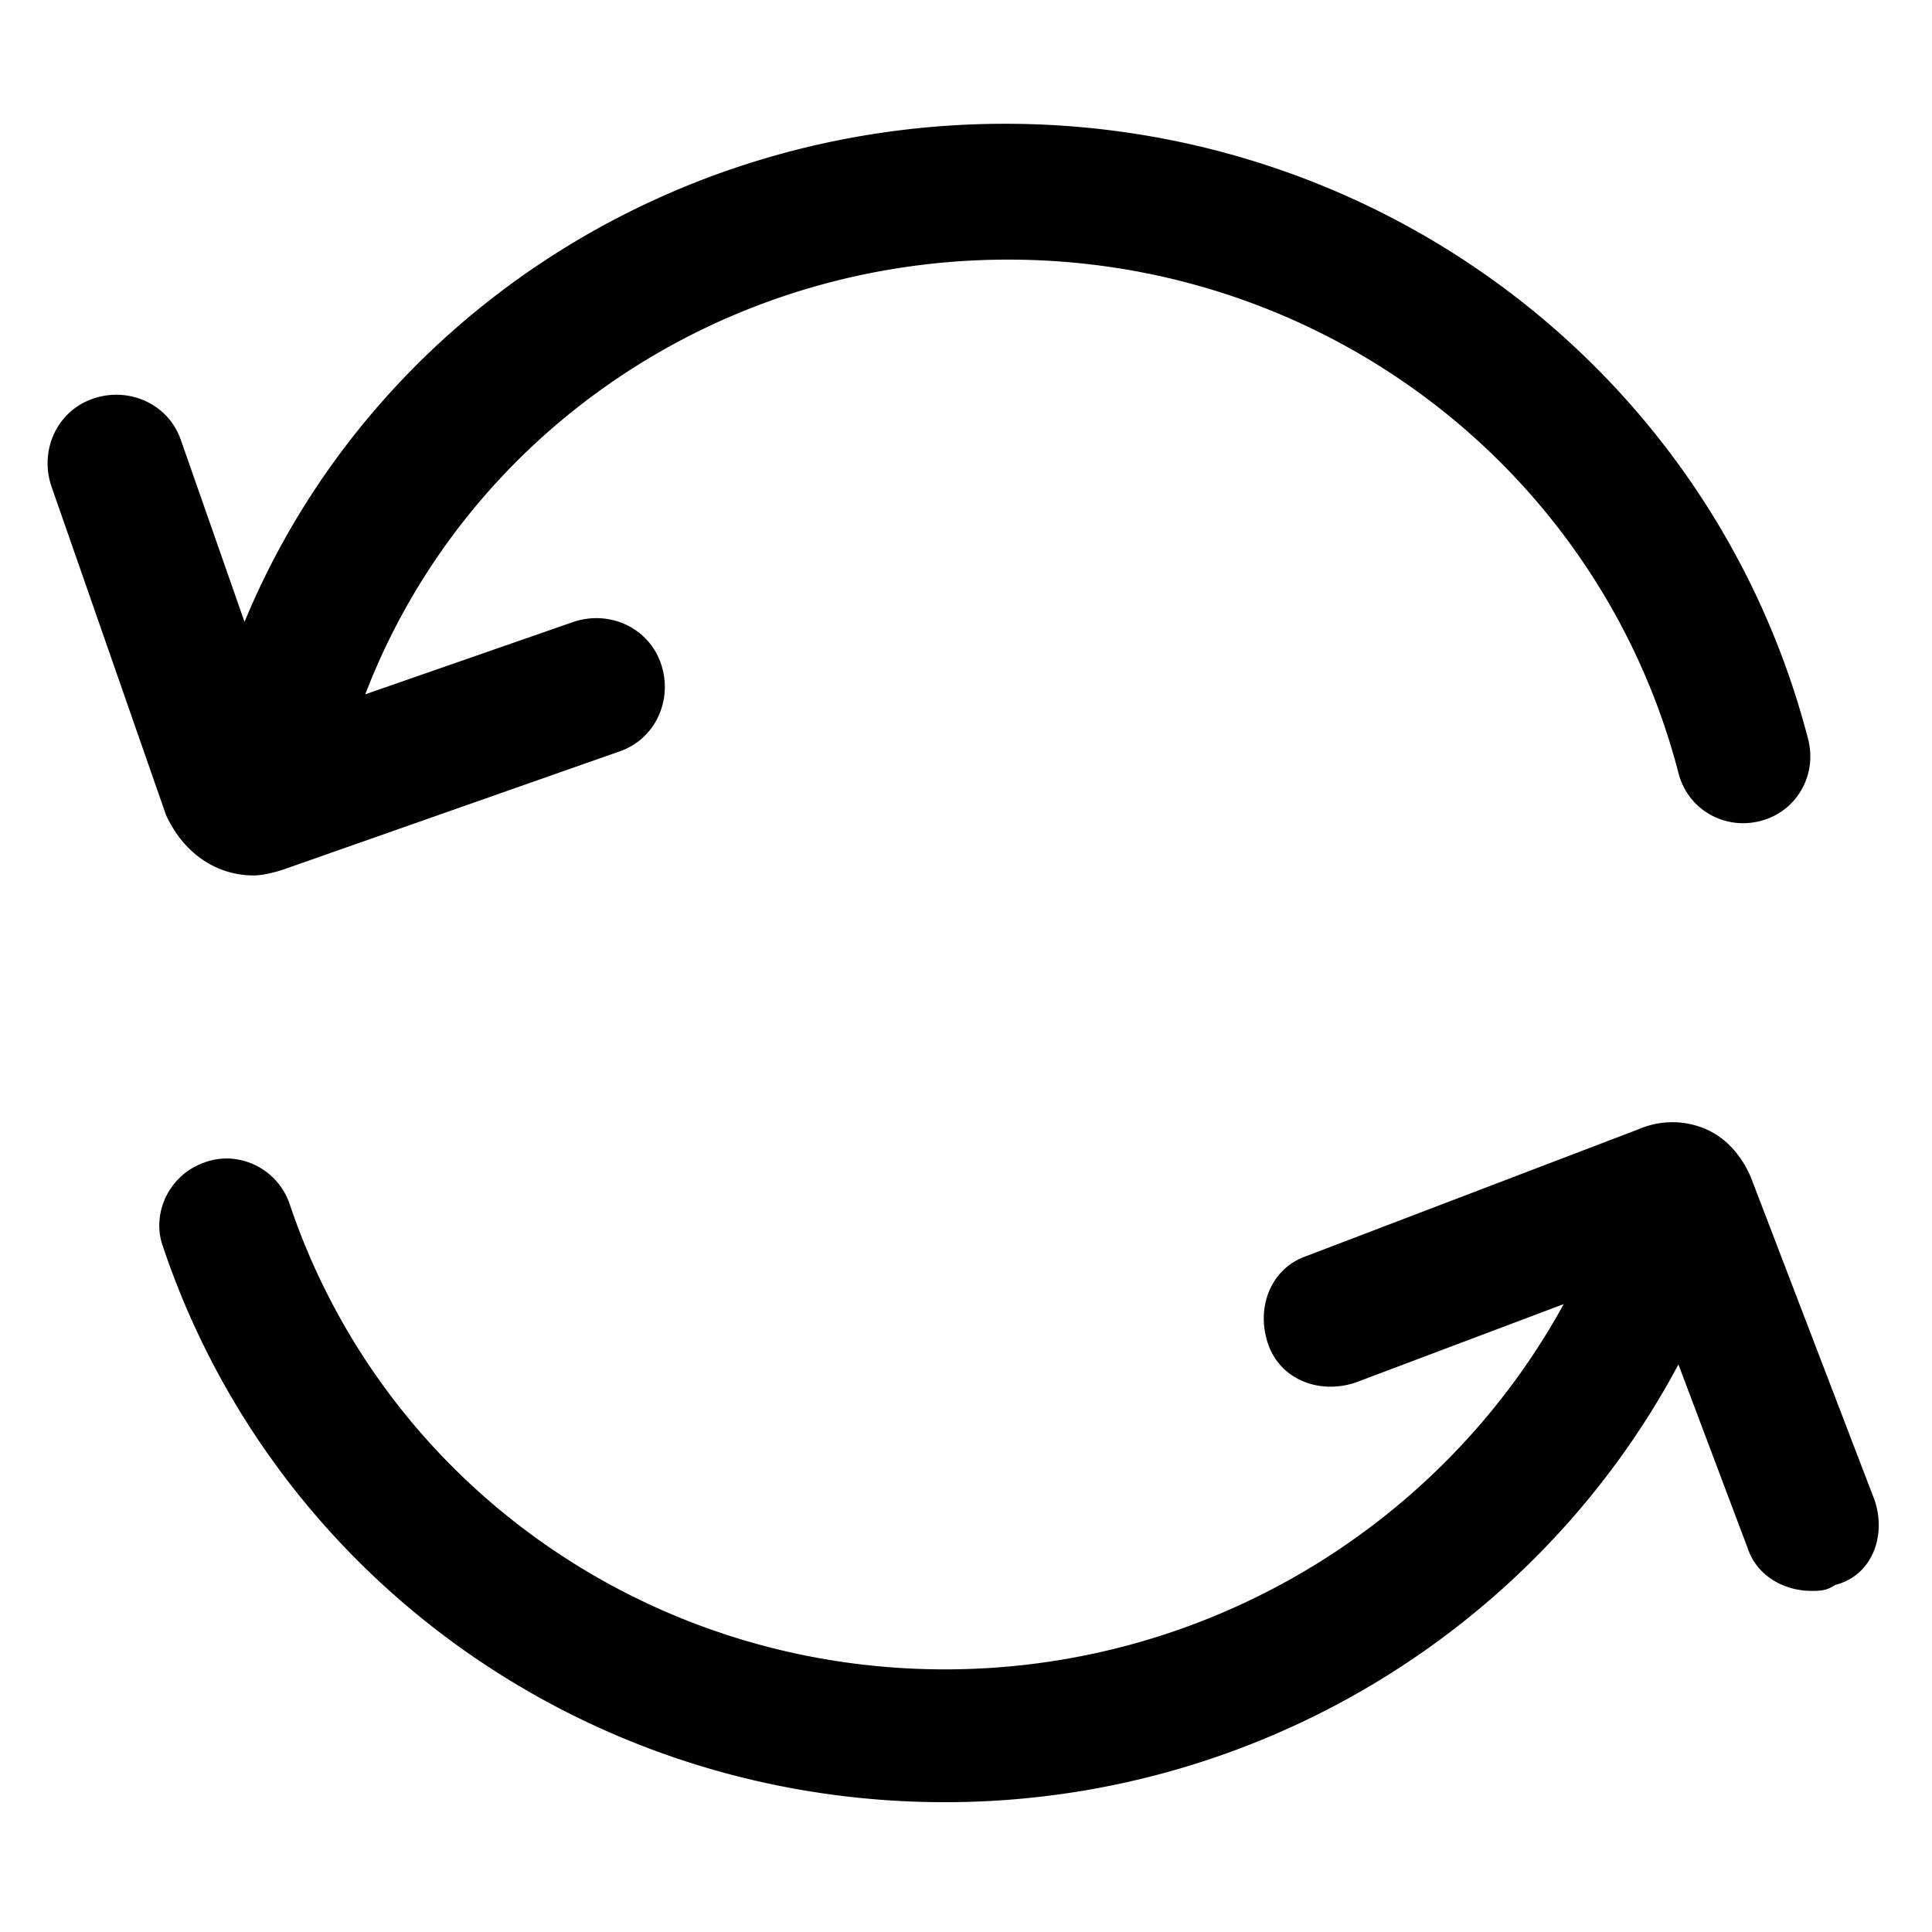 <svg xmlns="http://www.w3.org/2000/svg" fill="none" viewBox="0 0 32 32" height="32" width="32">
    <path fill="#000" d="M4.2 14.5c.15 0 .35-.05.5-.1l5.55-1.95c.6-.2.9-.85.7-1.45-.2-.6-.85-.9-1.45-.7l-3.45 1.2C7.7 7.2 11.9 4.3 16.7 4.3c5.25 0 9.8 3.5 11.1 8.5.15.6.75.95 1.35.8.6-.15.95-.75.8-1.35-1.55-6-7-10.2-13.3-10.2-5.6 0-10.55 3.3-12.6 8.25L3 7.3c-.2-.6-.85-.9-1.45-.7-.6.2-.9.85-.7 1.45l1.9 5.45c.3.65.85 1 1.45 1zM31.05 24.85 29 19.5c-.15-.35-.4-.65-.75-.8a1.4 1.4 0 0 0-1.1 0l-5.5 2.1c-.6.2-.85.85-.65 1.45.2.6.85.85 1.45.65l3.45-1.3c-2 3.65-5.9 6.05-10.25 6.05-4.95 0-9.3-3.1-10.85-7.7-.2-.6-.85-.9-1.4-.7-.6.2-.9.85-.7 1.4 1.85 5.5 7.05 9.2 12.95 9.2 5.15 0 9.8-2.85 12.15-7.25l1.15 3.05c.15.45.6.7 1.05.7.15 0 .25 0 .4-.1.6-.15.85-.8.65-1.4z"></path>
</svg>
